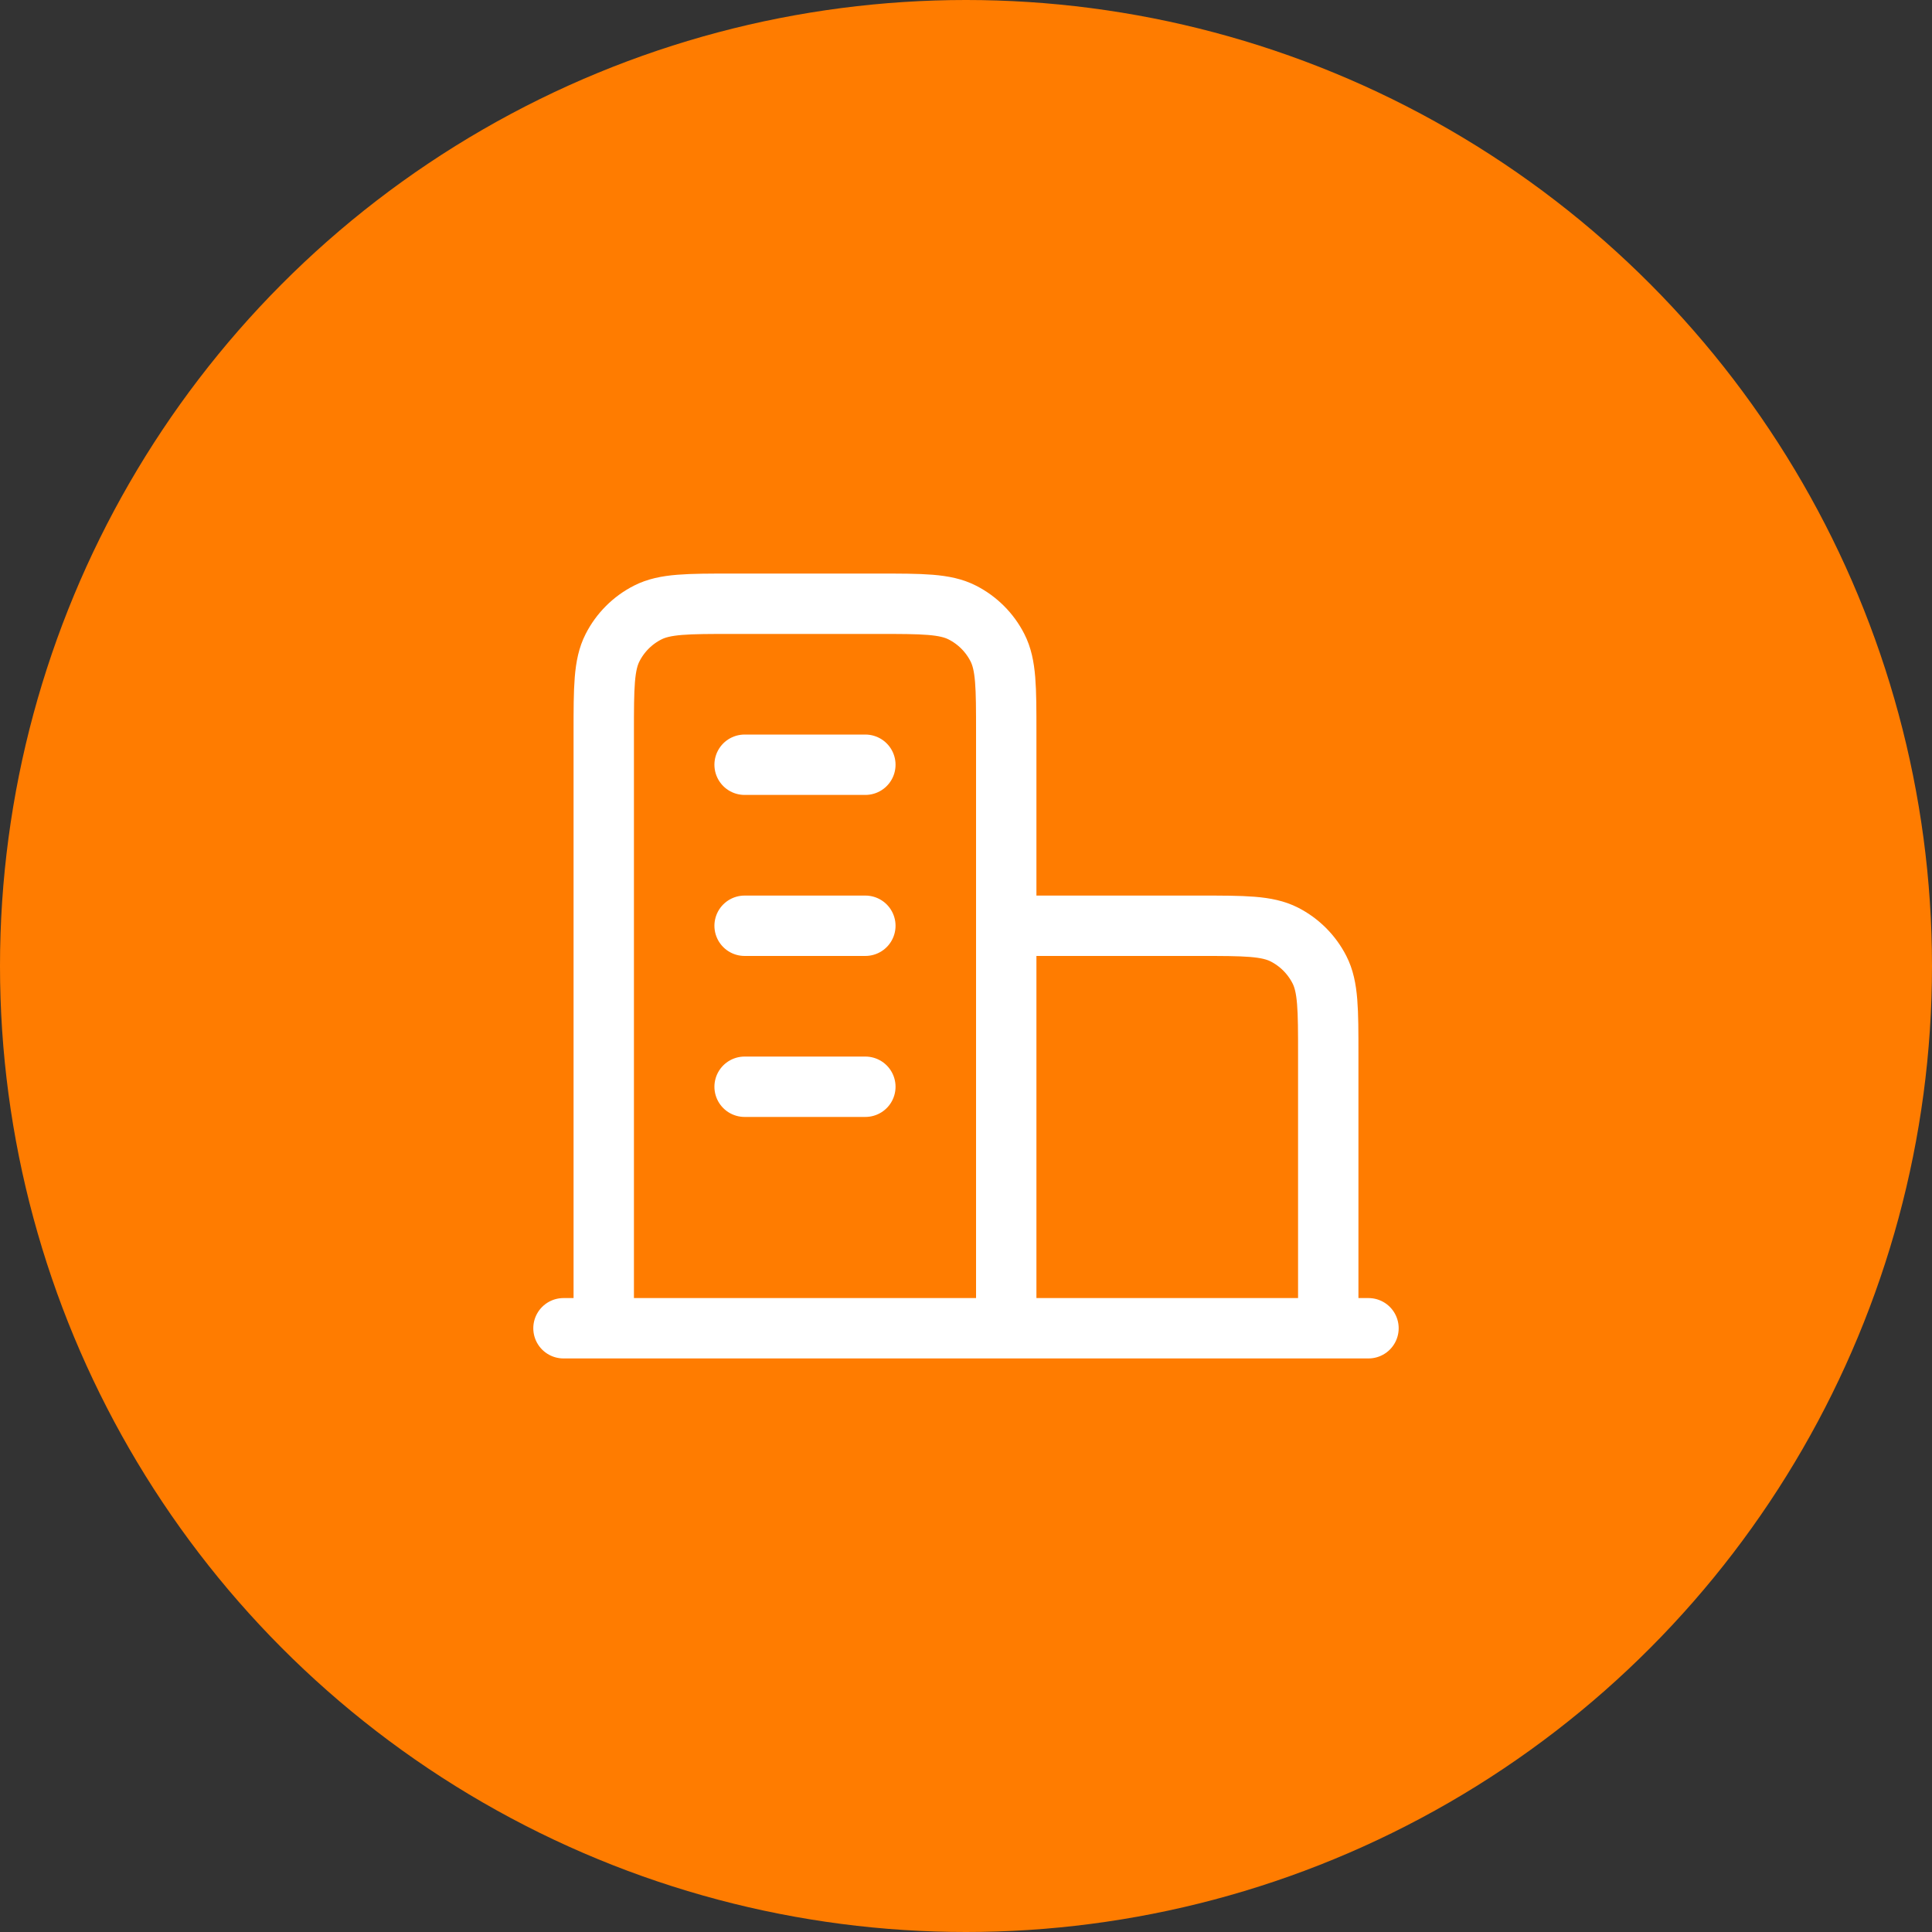 <svg width="64" height="64" viewBox="0 0 64 64" fill="none" xmlns="http://www.w3.org/2000/svg">
<rect x="0" y="0" width="64" height="64" fill="#333333" stroke="none"/>
<circle cx="32" cy="32" r="32" fill="#FF7C00"/>
<path d="M33.333 30.667H39.733C41.227 30.667 41.973 30.667 42.544 30.957C43.046 31.213 43.453 31.621 43.709 32.123C44 32.693 44 33.44 44 34.933V44M33.333 44V24.267C33.333 22.773 33.333 22.026 33.042 21.456C32.787 20.954 32.379 20.546 31.877 20.291C31.307 20 30.56 20 29.067 20H24.267C22.773 20 22.026 20 21.456 20.291C20.954 20.546 20.546 20.954 20.291 21.456C20 22.026 20 22.773 20 24.267V44M45.333 44H18.666M24.666 25.333H28.666M24.666 30.667H28.666M24.666 36H28.666" stroke="white" stroke-width="2" stroke-linecap="round" stroke-linejoin="round"/>
</svg>
